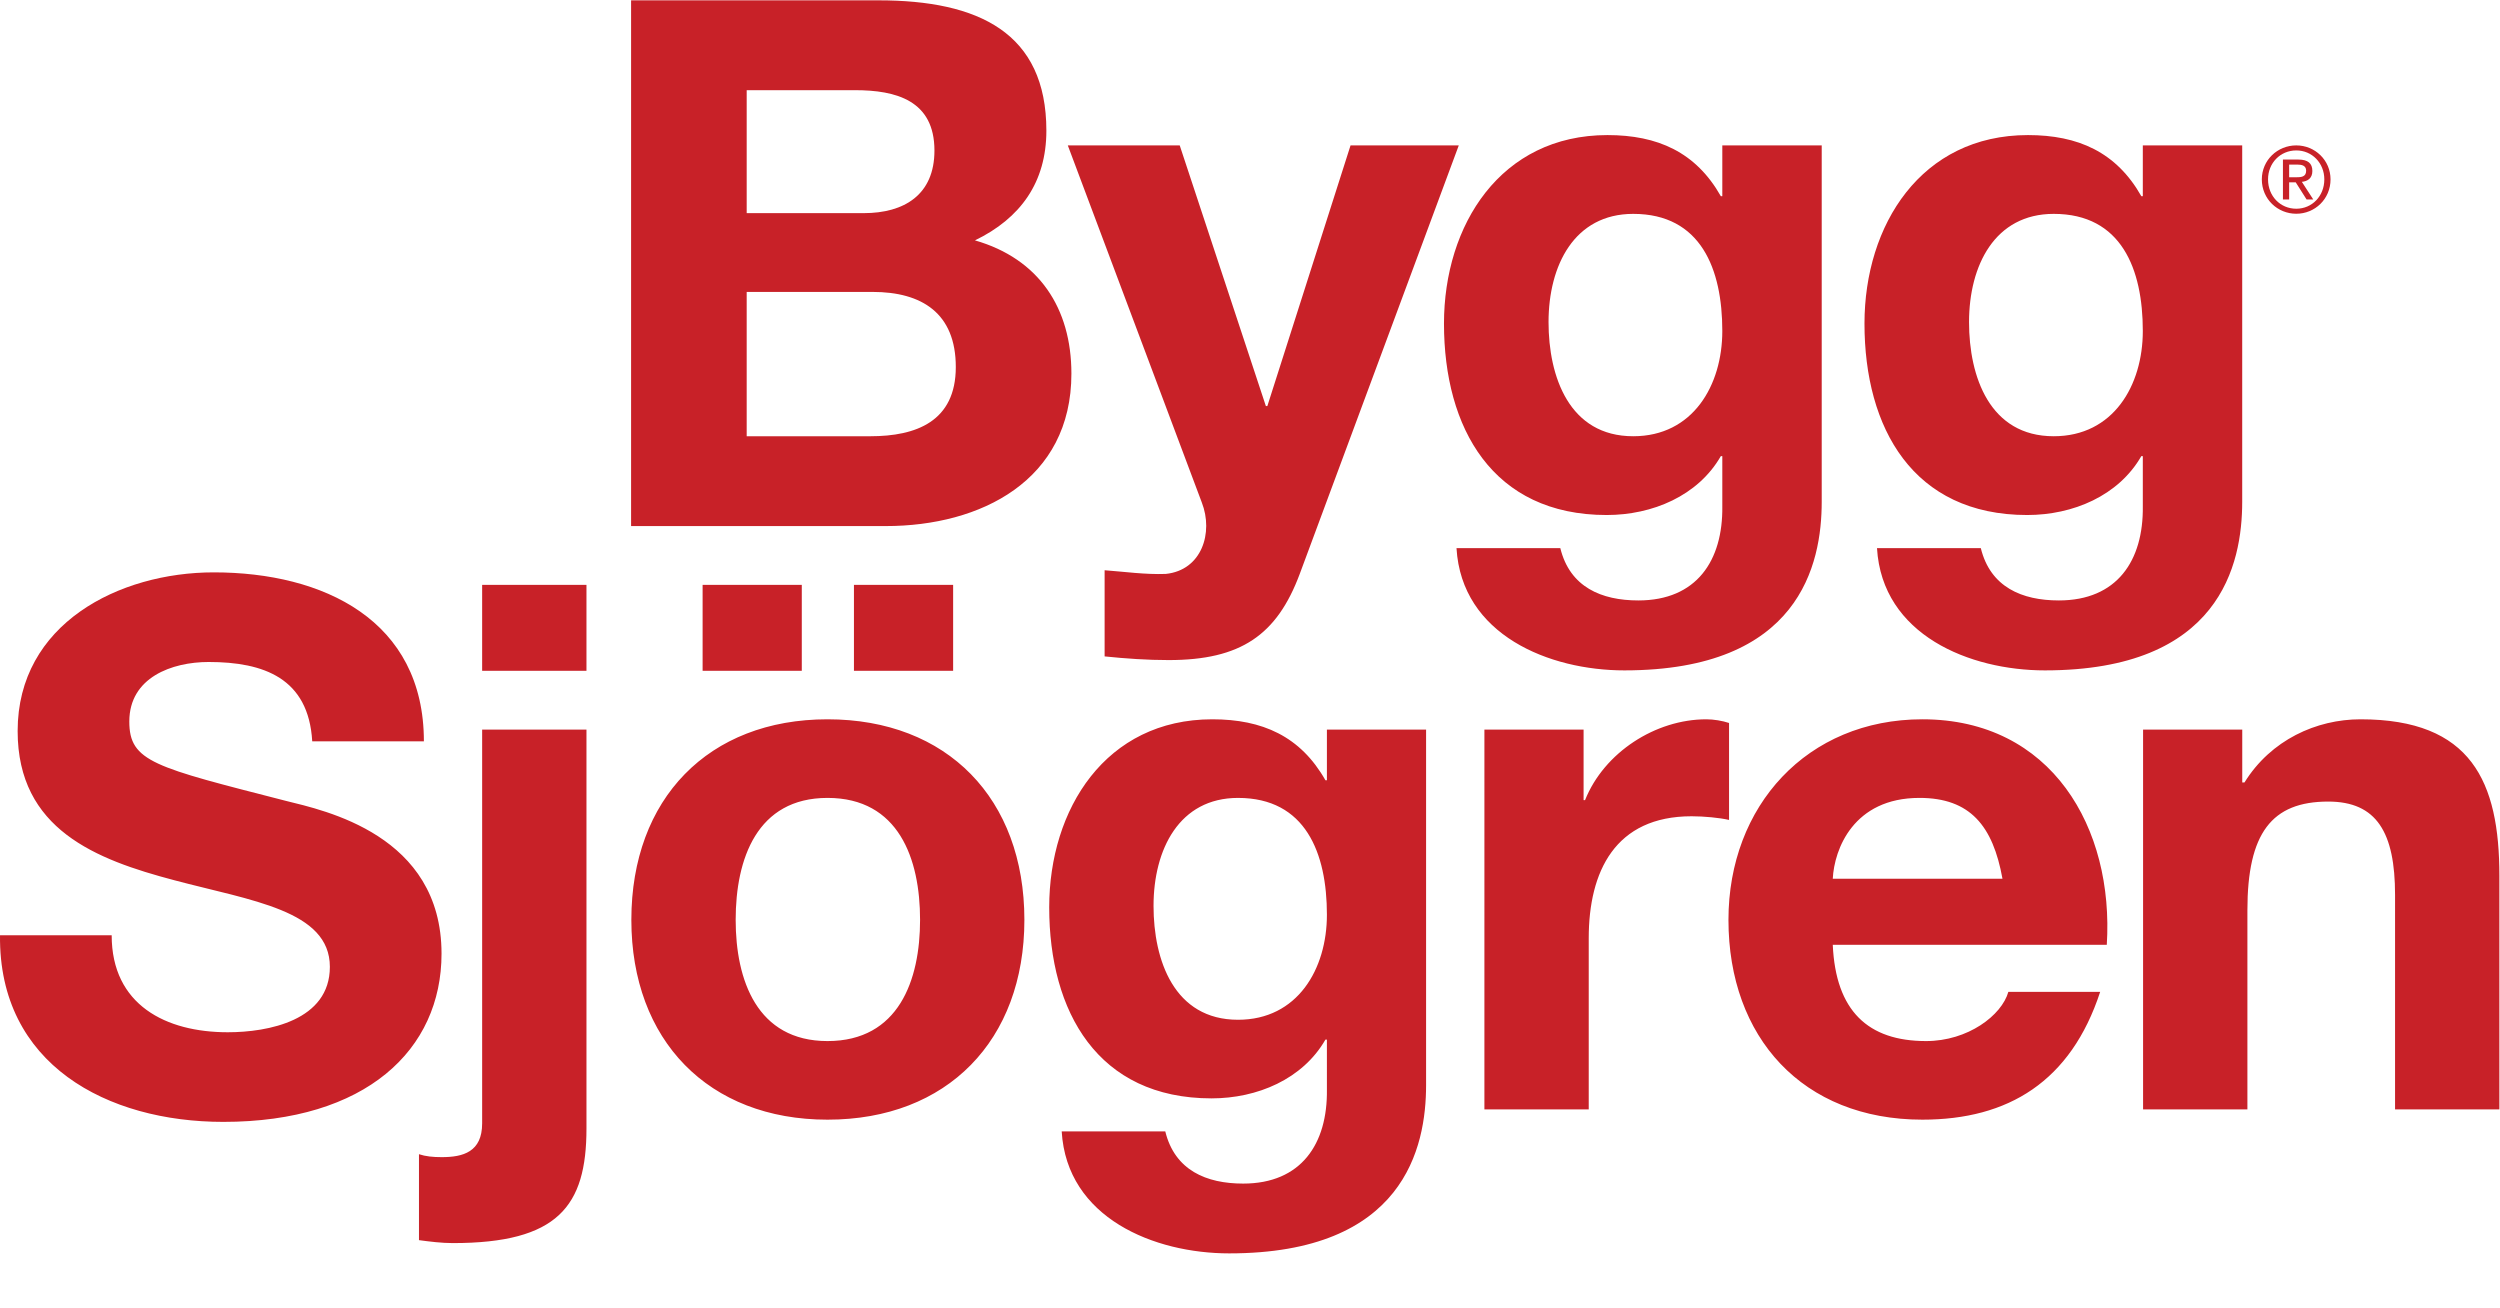 <?xml version="1.0" encoding="UTF-8" standalone="no"?>
<svg
   xmlns:dc="http://purl.org/dc/elements/1.1/"
   xmlns:cc="http://creativecommons.org/ns#"
   xmlns:rdf="http://www.w3.org/1999/02/22-rdf-syntax-ns#"
   xmlns:svg="http://www.w3.org/2000/svg"
   xmlns="http://www.w3.org/2000/svg"
   viewBox="0 0 823.52 430.973"
   height="430.973"
   width="823.52"
   xml:space="preserve"
   id="svg2"
   version="1.1"><defs
     id="defs6" /><g
     transform="matrix(1.333,0,0,-1.333,0,430.973)"
     id="g10"><g
       transform="scale(0.1)"
       id="g12"><path
         id="path14"
         style="fill:#c82128;fill-opacity:1;fill-rule:nonzero;stroke:none"
         d="m 5295.93,491.609 h 257.8 v 491.973 c 0,190.618 59.88,268.688 199.69,268.688 119.8,0 165.19,-76.24 165.19,-230.57 V 491.609 h 257.8 v 577.301 c 0,232.37 -68.96,386.68 -343.14,386.68 -108.89,0 -221.45,-50.82 -286.81,-156.11 H 5541 v 130.71 H 5295.93 Z M 4529.1,1061.65 c 3.63,72.62 50.84,199.69 214.21,199.69 125.26,0 181.56,-68.97 205.16,-199.69 z m 677.15,-163.38 c 18.15,288.65 -136.14,557.32 -455.67,557.32 -285,0 -479.26,-214.22 -479.26,-495.61 0,-290.46 183.35,-493.769 479.26,-493.769 212.42,0 366.71,94.359 439.34,315.848 H 4963 c -16.36,-58.071 -99.87,-121.618 -203.33,-121.618 -143.43,0 -223.32,74.418 -230.57,237.829 z M 3668.22,491.609 h 257.81 v 422.993 c 0,165.198 65.37,301.368 254.16,301.368 30.87,0 68.99,-3.65 92.59,-9.07 v 239.61 c -16.35,5.46 -38.11,9.08 -56.28,9.08 -125.28,0 -252.34,-81.69 -299.57,-199.7 h -3.62 v 174.3 h -245.09 z m -608.86,221.493 c -157.95,0 -208.78,147.027 -208.78,281.367 0,139.801 63.54,266.871 208.78,266.871 167.01,0 219.66,-136.14 219.66,-288.641 0,-134.347 -72.61,-259.597 -219.66,-259.597 z m 464.75,717.088 h -245.09 v -125.27 h -3.62 c -61.73,108.91 -156.13,150.67 -279.58,150.67 -263.24,0 -403.03,-221.46 -403.03,-464.738 0,-257.782 119.82,-472.02 401.21,-472.02 112.57,0 225.1,47.199 281.4,145.238 h 3.62 V 540.609 c 1.83,-134.339 -63.54,-232.371 -206.95,-232.371 -90.78,0 -168.84,32.653 -192.44,128.903 h -255.98 c 12.71,-214.243 228.74,-301.379 413.92,-301.379 432.07,0 486.54,261.429 486.54,415.758 z M 1817.97,959.98 c 0,150.68 52.66,301.36 226.94,301.36 176.09,0 228.75,-150.68 228.75,-301.36 0,-148.859 -52.66,-299.539 -228.75,-299.539 -174.28,0 -226.94,150.68 -226.94,299.539 z m -257.78,0 c 0,-297.718 190.61,-493.769 484.72,-493.769 295.92,0 486.54,196.051 486.54,493.769 0,299.54 -190.62,495.61 -486.54,495.61 -294.11,0 -484.72,-196.07 -484.72,-495.61 z m 176.09,615.43 h 245.09 v 212.43 h -245.09 z m 373.98,0 h 245.1 v 212.43 h -245.1 z m -660.99,212.43 h -257.79 v -212.43 h 257.79 z M 1035.36,168.469 c 27.21,-3.629 56.27,-7.27 83.49,-7.27 259.62,0 330.42,90.77 330.42,283.192 v 985.799 h -257.79 v -973.1 c 0,-70.789 -47.21,-83.481 -99.85,-83.481 -21.8,0 -39.95,1.813 -56.27,7.262 V 168.469 Z M 0.035,921.859 C -3.598,602.34 265.074,460.738 551.918,460.738 c 352.215,0 539.182,177.91 539.182,415.742 0,294.11 -290.463,354 -384.866,377.61 -324.961,83.49 -386.687,96.22 -386.687,196.06 0,108.93 105.301,147.05 196.066,147.05 136.16,0 246.903,-39.94 255.973,-196.05 h 275.934 c 0,299.52 -248.696,417.53 -519.2,417.53 -234.195,0 -484.718,-127.07 -484.718,-392.11 0,-243.27 194.242,-317.74 386.691,-368.56 190.621,-50.83 384.863,-74.428 384.863,-214.209 0,-132.551 -152.488,-161.59 -252.34,-161.59 -152.496,0 -286.839,67.187 -286.839,239.648 H 0.035 v 0" /><path
         id="path16"
         style="fill:#c82128;fill-opacity:1;fill-rule:nonzero;stroke:none"
         d="m 5075.1,2155.07 c -158.29,0 -209.25,147.39 -209.25,282.04 0,140.1 63.69,267.48 209.25,267.48 167.42,0 220.17,-136.48 220.17,-289.31 0,-134.65 -72.77,-260.21 -220.17,-260.21 z m 465.79,718.74 h -245.62 v -125.55 h -3.65 c -61.84,109.17 -156.48,151.03 -280.18,151.03 -263.87,0 -403.98,-222 -403.98,-465.82 0,-258.38 120.1,-473.08 402.14,-473.08 112.81,0 225.62,47.3 282.02,145.56 h 3.65 v -123.73 c 1.84,-134.66 -63.69,-232.92 -207.44,-232.92 -90.95,0 -169.22,32.76 -192.88,129.2 H 4638.4 c 12.76,-214.71 229.27,-302.04 414.85,-302.04 433.08,0 487.64,262.02 487.64,416.67 z M 4035.97,2155.07 c -158.29,0 -209.26,147.39 -209.26,282.04 0,140.1 63.7,267.48 209.26,267.48 167.39,0 220.16,-136.48 220.16,-289.31 0,-134.65 -72.8,-260.21 -220.16,-260.21 z m 465.82,718.74 h -245.66 v -125.55 h -3.64 c -61.86,109.17 -156.48,151.03 -280.2,151.03 -263.85,0 -403.96,-222 -403.96,-465.82 0,-258.38 120.09,-473.08 402.13,-473.08 112.81,0 225.62,47.3 282.03,145.56 h 3.64 v -123.73 c 1.82,-134.66 -63.67,-232.92 -207.42,-232.92 -90.98,0 -169.25,32.76 -192.88,129.2 h -256.56 c 12.73,-214.71 229.26,-302.04 414.85,-302.04 433.08,0 487.67,262.02 487.67,416.67 z m -896.89,0 h -267.45 l -205.6,-644.12 h -3.68 l -212.88,644.12 h -276.57 l 331.17,-882.49 c 29.1,-74.6 0,-167.4 -89.18,-176.5 -50.93,-1.84 -101.89,5.47 -151.01,9.1 v -212.9 c 52.77,-5.46 105.52,-9.09 158.3,-9.09 178.31,0 267.48,61.86 323.89,212.89 z m -1759.69,136.46 h 267.48 c 101.89,0 196.5,-25.47 196.5,-149.2 0,-109.18 -74.59,-154.67 -174.66,-154.67 H 1845.21 Z M 1559.54,1933.09 h 629.57 c 234.72,0 458.53,112.8 458.53,376.65 0,161.94 -80.06,283.86 -238.36,329.35 112.81,54.59 176.5,143.73 176.5,271.1 0,242.01 -167.4,322.08 -414.87,322.08 h -611.37 z m 285.67,578.62 h 311.15 c 121.91,0 205.6,-52.76 205.6,-185.6 0,-134.65 -98.24,-171.04 -211.07,-171.04 h -305.68 v 356.64 0" /><path
         id="path18"
         style="fill:#c82128;fill-opacity:1;fill-rule:nonzero;stroke:none"
         d="m 5656.89,2826.37 h 20.29 c 10.42,0 21.7,-2.04 21.7,-15.14 0,-15.57 -12.4,-16.25 -25.96,-16.25 h -16.03 z m -15.36,-86.26 h 15.36 v 42.44 h 16.25 l 26.86,-42.44 h 16.51 l -28.23,43.58 c 14.67,1.59 25.96,9.02 25.96,26.86 0,18.97 -11.06,28.24 -34.53,28.24 h -38.18 z m -36.82,49.68 c 0,40.41 30.26,71.57 69.79,71.57 39.04,0 69.3,-31.16 69.3,-71.57 0,-41.33 -30.26,-72.49 -69.3,-72.49 -39.53,0 -69.79,31.16 -69.79,72.49 z m -15.35,0 c 0,-48.56 38.84,-84.9 85.14,-84.9 46.06,0 84.66,36.34 84.66,84.9 0,47.64 -38.6,84 -84.66,84 -46.3,0 -85.14,-36.36 -85.14,-84 v 0" /></g></g></svg>